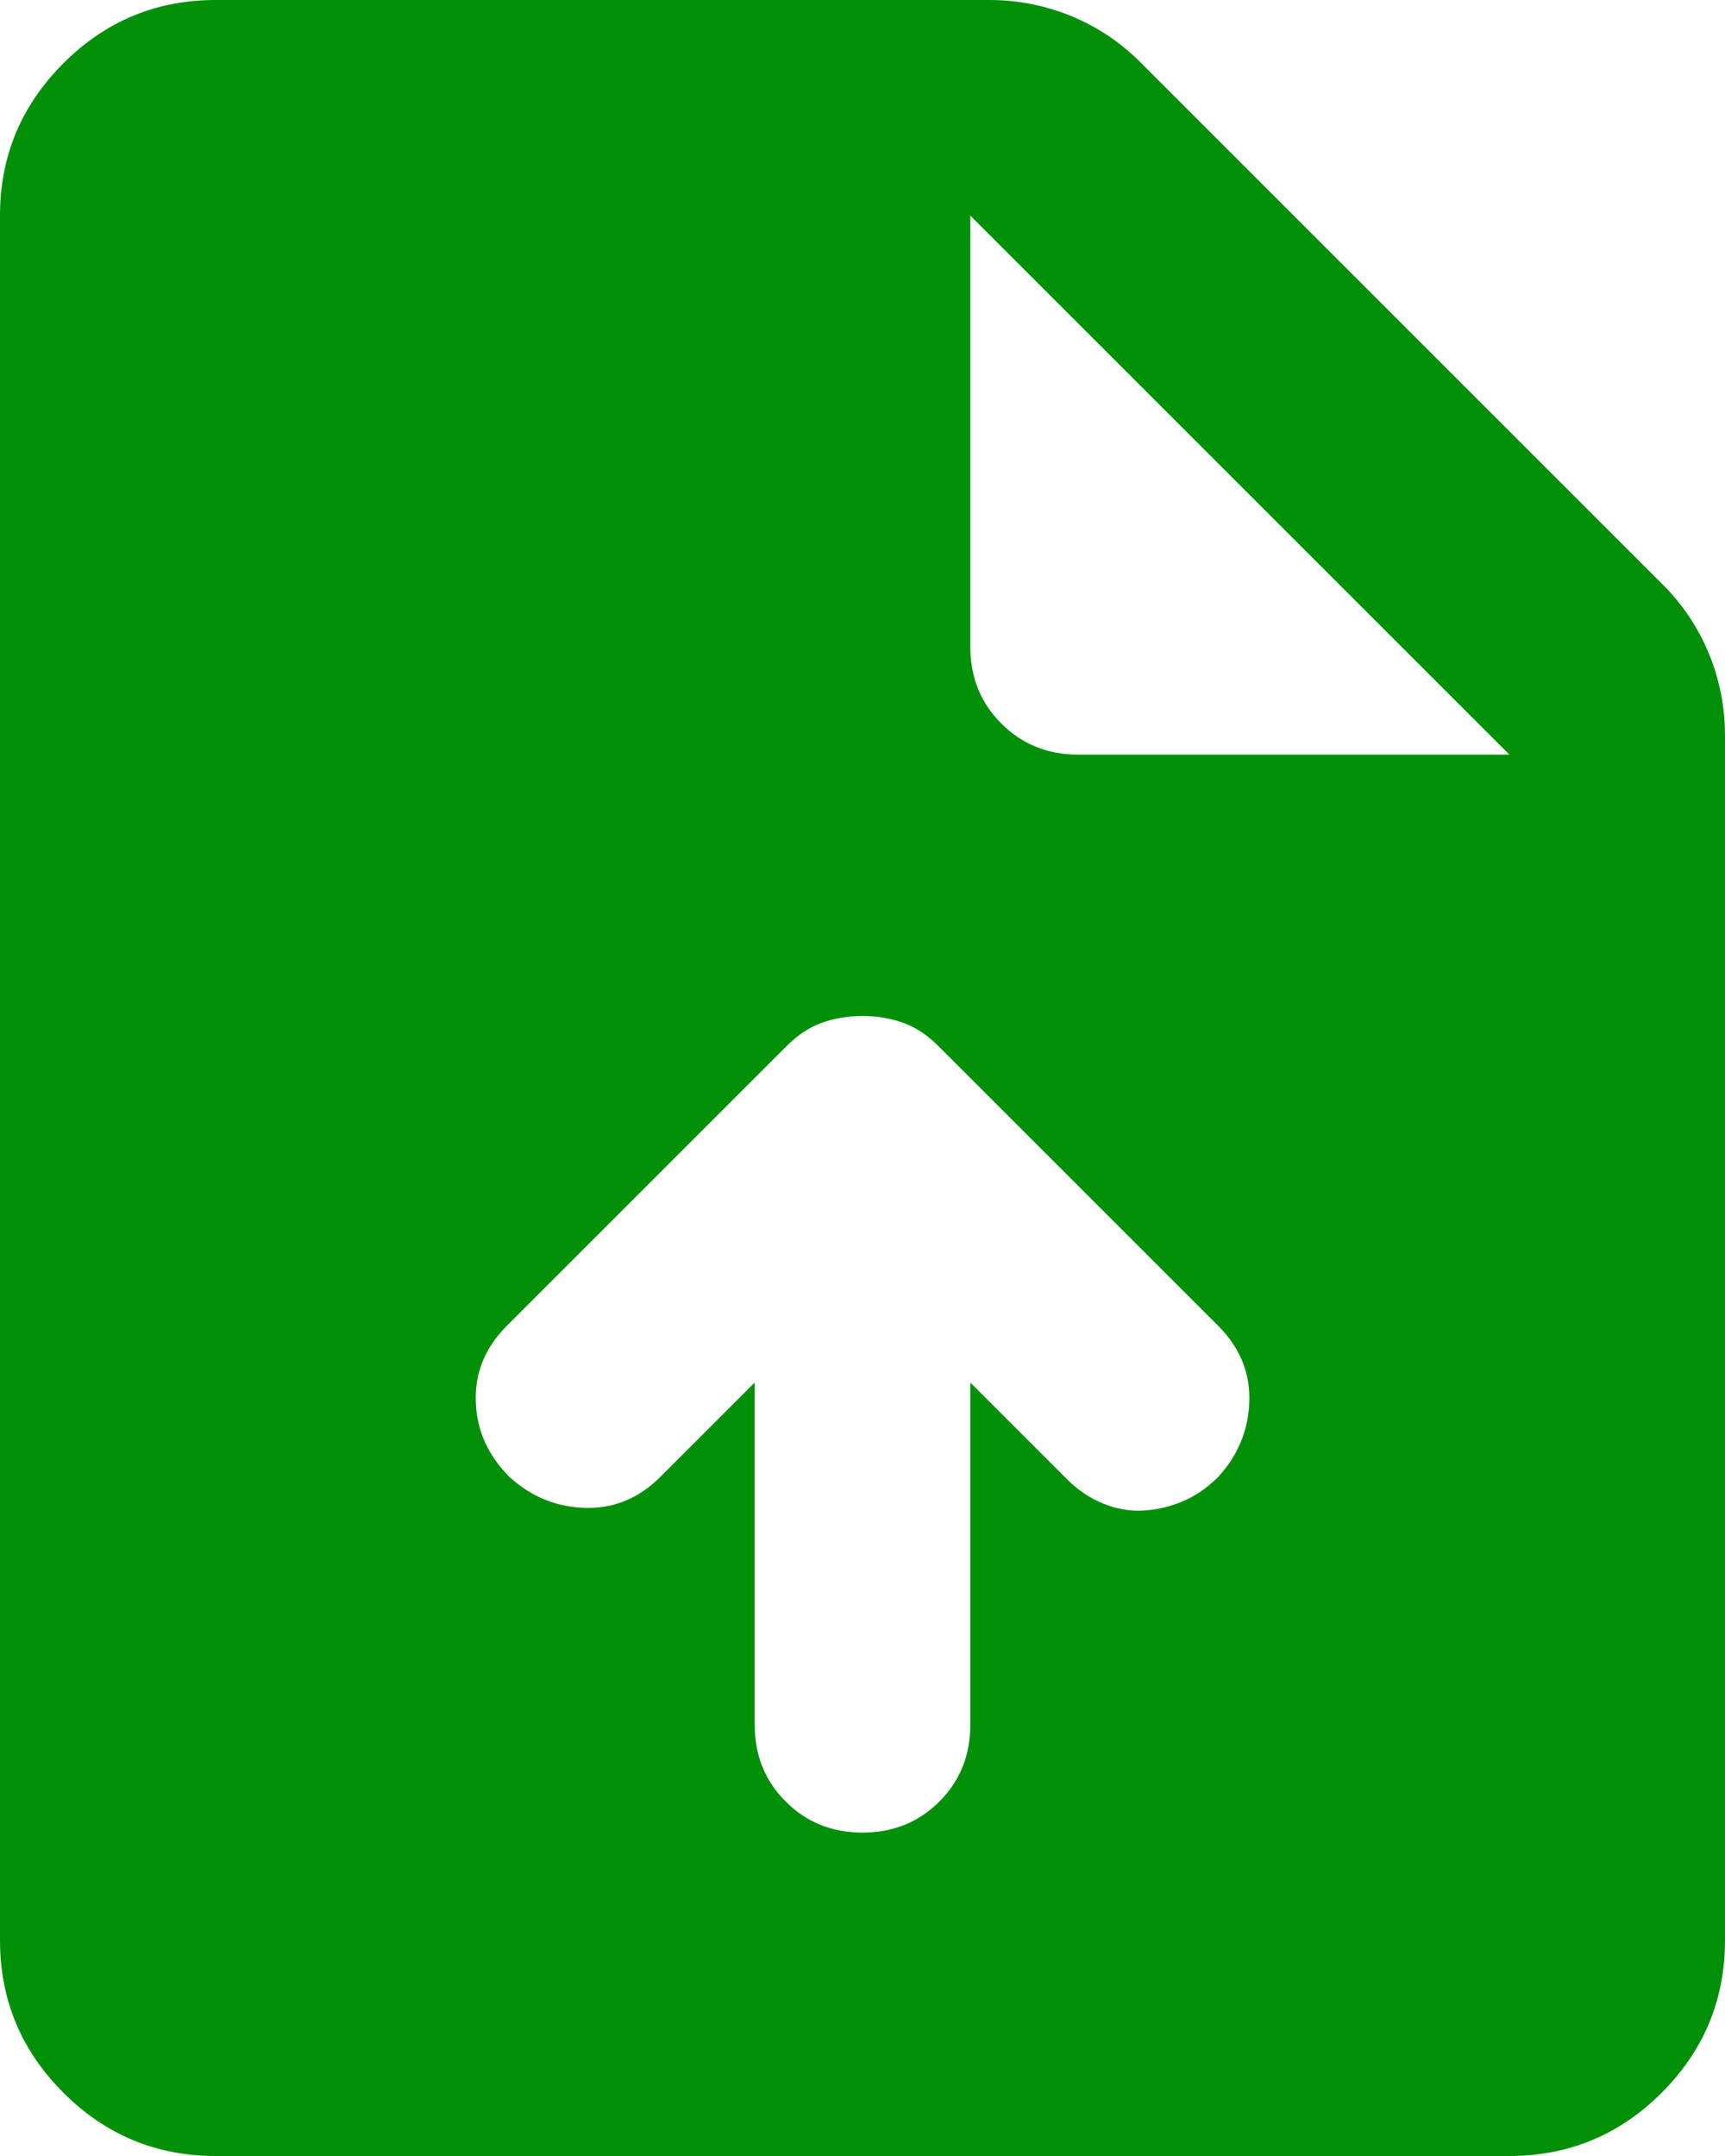 <svg width="128" height="160" viewBox="0 0 128 160" fill="none" xmlns="http://www.w3.org/2000/svg">
<path d="M56 102.6V128C56 130.267 56.768 132.165 58.304 133.696C59.835 135.232 61.733 136 64 136C66.267 136 68.168 135.232 69.704 133.696C71.235 132.165 72 130.267 72 128V102.6L79.2 109.8C80 110.6 80.901 111.2 81.904 111.6C82.901 112 83.901 112.165 84.904 112.096C85.901 112.032 86.867 111.8 87.8 111.4C88.733 111 89.6 110.4 90.4 109.6C91.867 108 92.635 106.133 92.704 104C92.768 101.867 92 100 90.4 98.4L69.6 77.6C68.8 76.8 67.933 76.232 67 75.896C66.067 75.565 65.067 75.4 64 75.4C62.933 75.4 61.933 75.565 61 75.896C60.067 76.232 59.2 76.8 58.4 77.6L37.6 98.4C36 100 35.235 101.867 35.304 104C35.368 106.133 36.2 108 37.8 109.6C39.4 111.067 41.267 111.835 43.4 111.904C45.533 111.968 47.4 111.2 49 109.6L56 102.6ZM16 160C11.6 160 7.835 158.435 4.704 155.304C1.568 152.168 0 148.4 0 144V16C0 11.6 1.568 7.832 4.704 4.696C7.835 1.565 11.6 0 16 0H73.4C75.533 0 77.568 0.4 79.504 1.2C81.435 2 83.133 3.133 84.6 4.6L123.4 43.4C124.867 44.867 126 46.565 126.8 48.496C127.6 50.432 128 52.467 128 54.6V144C128 148.4 126.435 152.168 123.304 155.304C120.168 158.435 116.4 160 112 160H16ZM72 48C72 50.267 72.768 52.165 74.304 53.696C75.835 55.232 77.733 56 80 56H112L72 16V48Z" fill="#039009"/>
</svg>
